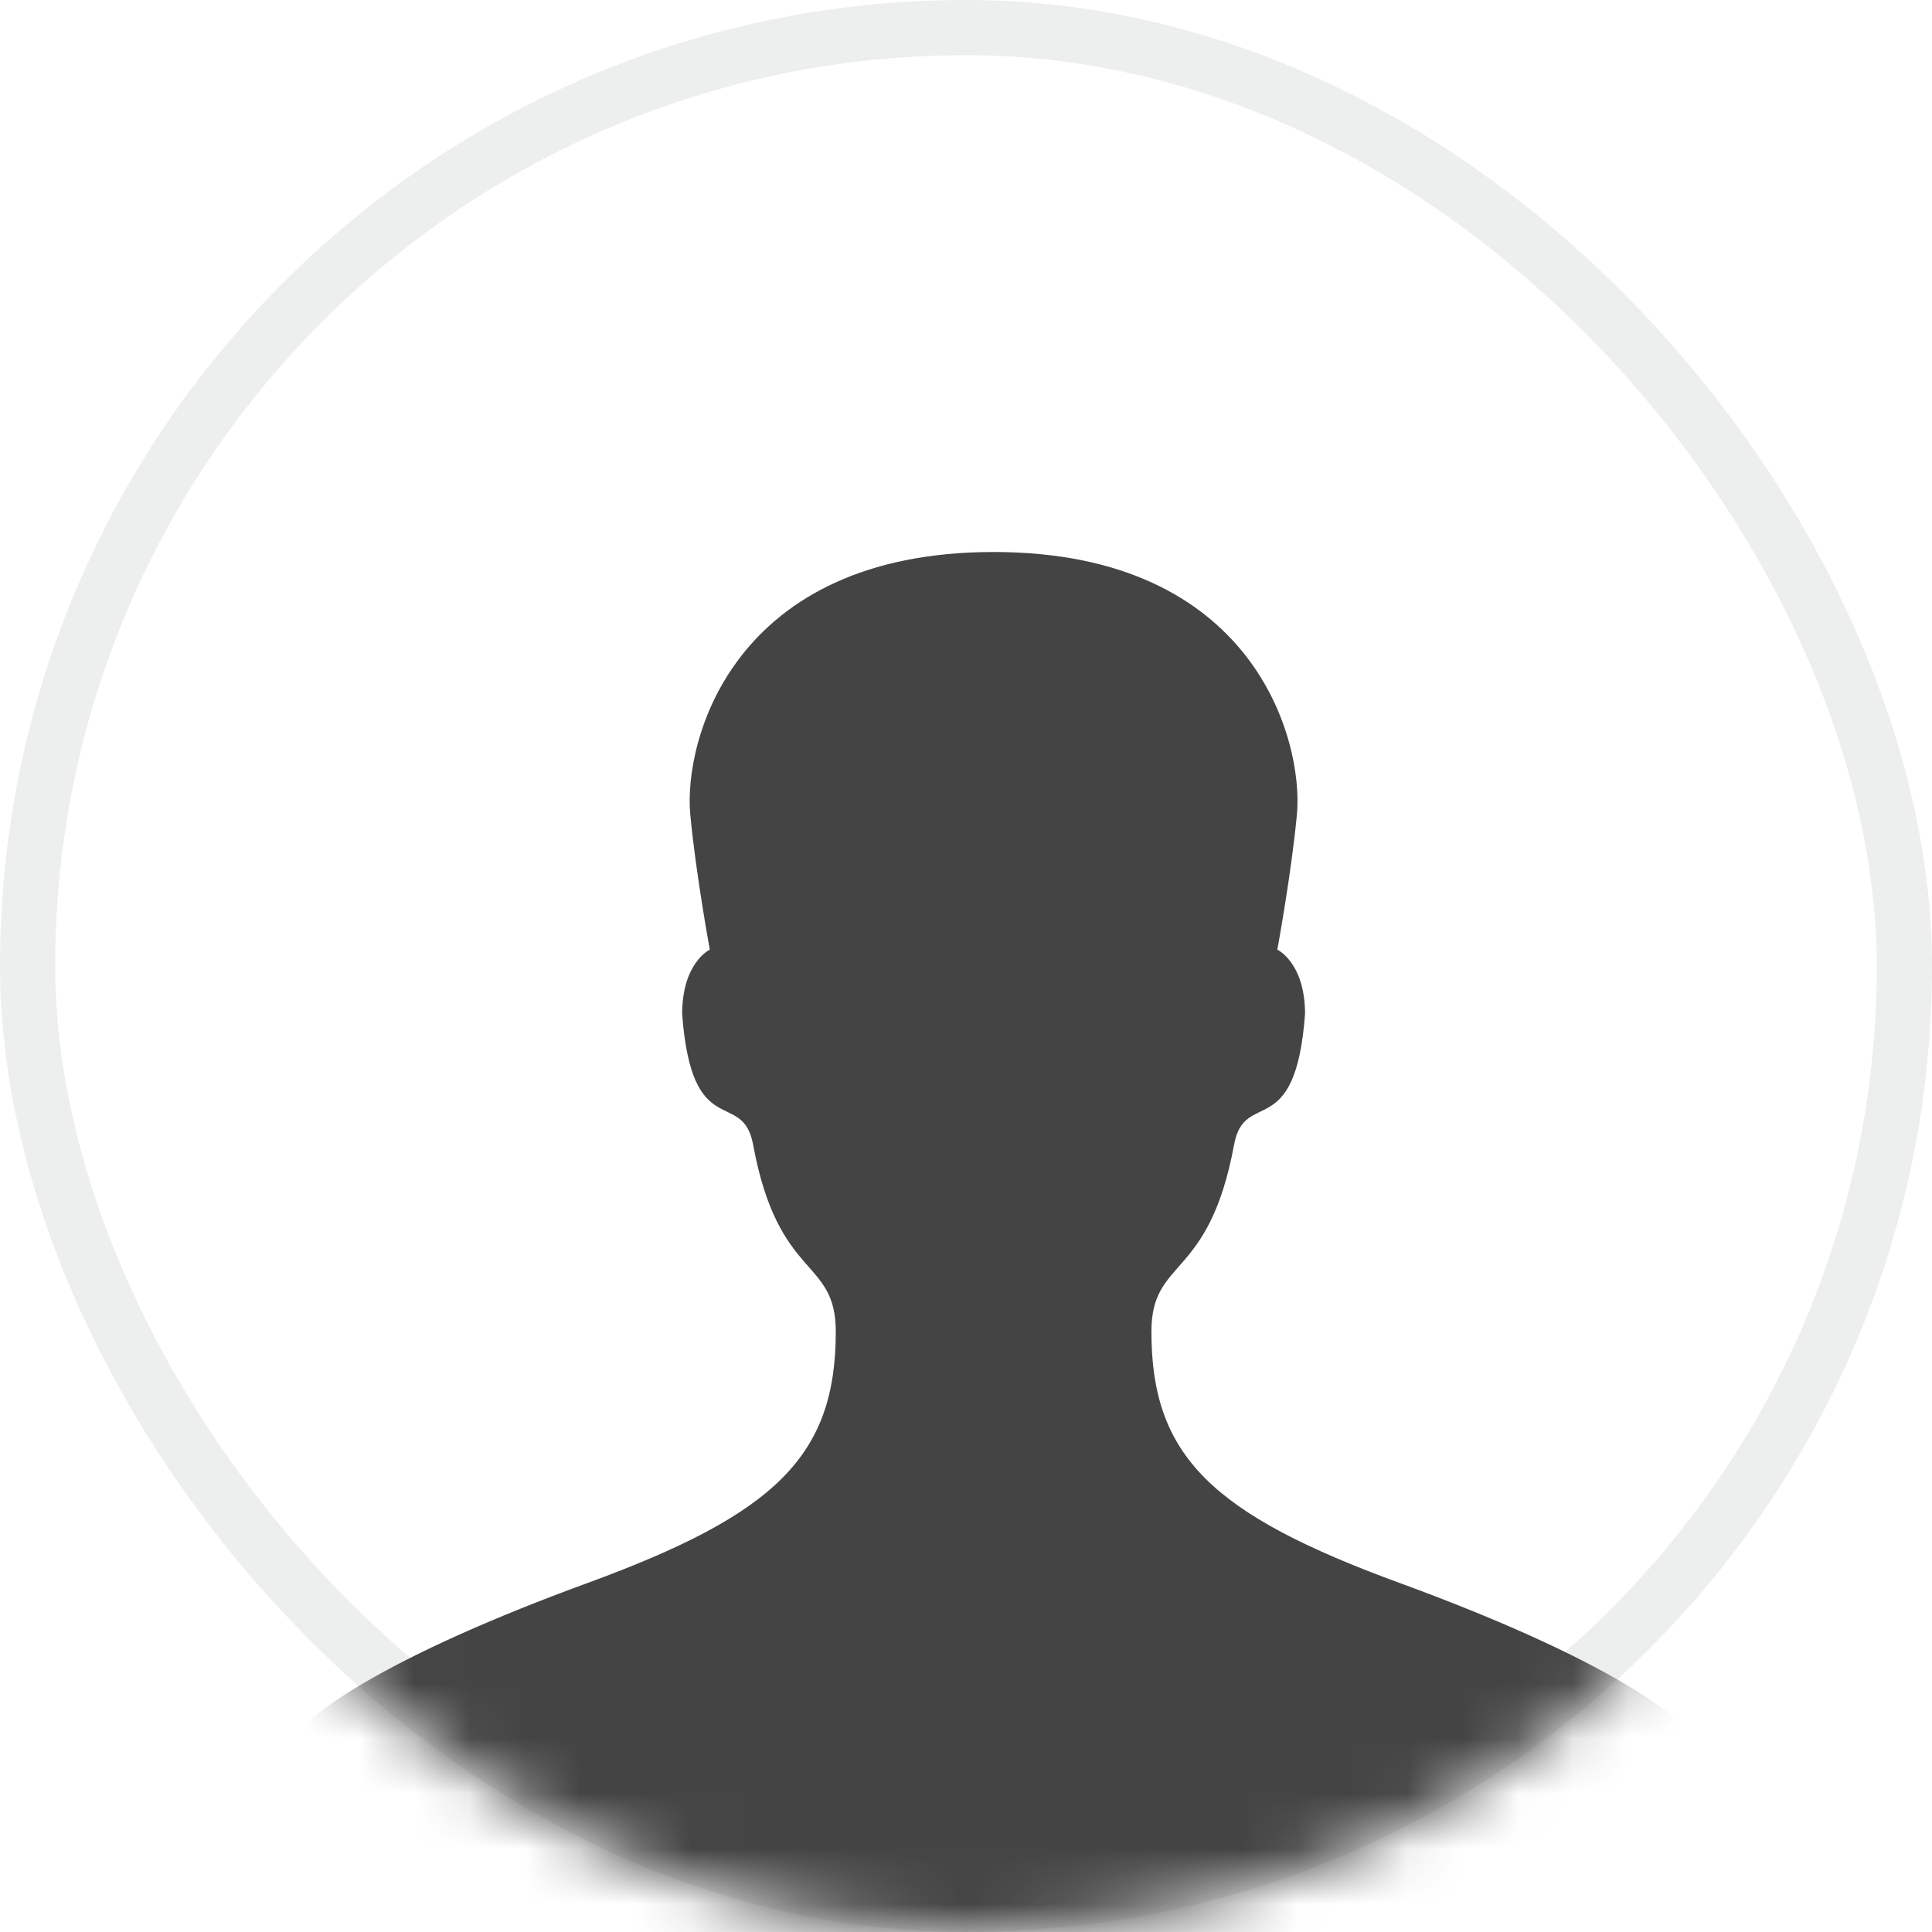 <?xml version="1.0" encoding="UTF-8"?>
<svg width="35px" height="35px" viewBox="0 0 35 35" version="1.1" xmlns="http://www.w3.org/2000/svg" xmlns:xlink="http://www.w3.org/1999/xlink">
    <!-- Generator: Sketch 57.1 (83088) - https://sketch.com -->
    <title>User</title>
    <desc>Created with Sketch.</desc>
    <defs>
        <rect id="path-1" x="0" y="0" width="35" height="35" rx="17.5"></rect>
    </defs>
    <g id="Symbols" stroke="none" stroke-width="1" fill="none" fill-rule="evenodd">
        <g id="card/class/one-teachers" transform="translate(-160, -20)">
            <g id="Group-2">
                <g id="Group-6" transform="translate(160, 20)">
                    <g id="Group-4">
                        <g id="User">
                            <mask id="mask-2" fill="white">
                                <use xlink:href="#path-1"></use>
                            </mask>
                            <rect stroke-opacity="0.1" stroke="#4E5152" x="0.5" y="0.5" width="34" height="34" rx="17"></rect>
                            <path d="M20.859,24.124 C20.859,22.771 21.9,23.212 22.357,20.735 C22.546,19.707 23.466,20.718 23.642,18.372 C23.642,17.436 23.14,17.204 23.14,17.204 C23.14,17.204 23.395,15.82 23.495,14.755 C23.618,13.428 22.731,10 18,10 C13.268,10 12.38,13.428 12.505,14.755 C12.604,15.82 12.859,17.204 12.859,17.204 C12.859,17.204 12.358,17.436 12.358,18.372 C12.533,20.718 13.453,19.707 13.643,20.735 C14.1,23.212 15.141,22.771 15.141,24.124 C15.141,26.377 14.051,27.43 10.642,28.678 C7.222,29.929 5,31.206 5,32.076 L5,35 L18,35 L31,35 L31,32.076 C31,31.206 28.778,29.929 25.358,28.678 C21.948,27.43 20.859,26.377 20.859,24.124 Z" fill="#444444" mask="url(#mask-2)"></path>
                        </g>
                    </g>
                </g>
            </g>
        </g>
    </g>
</svg>
